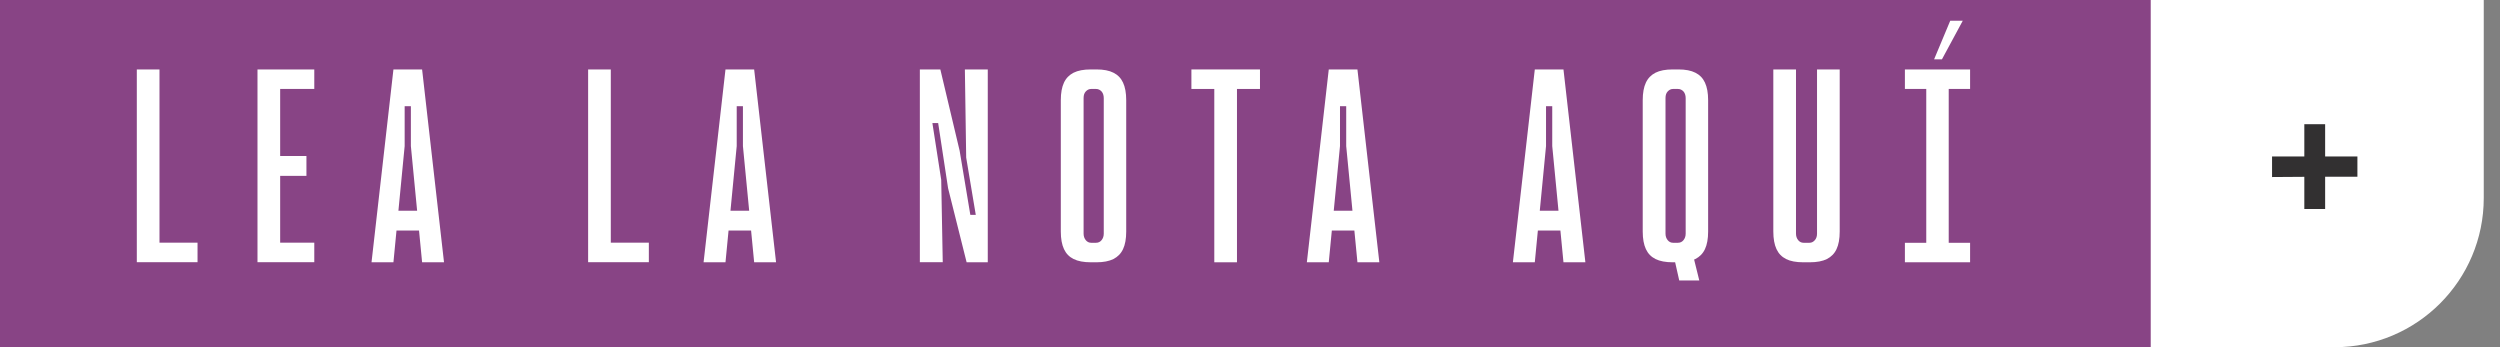 <?xml version="1.0" encoding="UTF-8"?>
<svg id="Btn" xmlns="http://www.w3.org/2000/svg" viewBox="0 0 229.33 31.85">
  <rect x="0" y="0" width="229.33" height="31.85" fill="#808080" stroke="none"/>
  <path d="M72.01,0h155.83v18.16c0,7.56-6.13,13.69-13.69,13.69H72.01V0h0Z" style="fill: #fff;"/>
  <rect width="197.29" height="31.85" style="fill: #884485;"/>
  <g>
    <path d="M12.55,6.37h2.08v16.49l-.6-.6h4.09v1.79h-5.57V6.37Z" style="fill: #fff;"/>
    <path d="M23.62,6.37h5.21v1.79h-3.73l.6-.6v15.3l-.6-.6h3.73v1.79h-5.21V6.37ZM25.27,14.31h2.84v1.82h-2.84v-1.82Z" style="fill: #fff;"/>
    <path d="M36.09,6.37h2.63l2.01,17.69h-2.01l-1.03-10.66v-3.66h-.57v3.66l-1.03,10.66h-2.01l2.01-17.69ZM35.95,19.33h2.94v1.82h-2.94v-1.82Z" style="fill: #fff;"/>
    <path d="M53.95,6.37h2.08v16.49l-.6-.6h4.09v1.79h-5.57V6.37Z" style="fill: #fff;"/>
    <path d="M66.55,6.37h2.63l2.01,17.69h-2.01l-1.03-10.66v-3.66h-.57v3.66l-1.03,10.66h-2.01l2.01-17.69ZM66.4,19.33h2.94v1.82h-2.94v-1.82Z" style="fill: #fff;"/>
    <path d="M84.4,6.37h1.86l1.77,7.46.98,5.88h.5l-.88-5.26-.12-8.08h2.1v17.69h-1.94l-1.7-6.79-.91-5.98h-.53l.81,5.21.14,7.55h-2.1V6.37Z" style="fill: #fff;"/>
    <path d="M98.48,23.76c-.4-.2-.69-.5-.88-.91-.19-.41-.29-.94-.29-1.61v-12.05c0-.67.1-1.21.29-1.61.19-.41.49-.71.88-.91.4-.2.92-.3,1.58-.3h.53c.64,0,1.16.1,1.55.3.4.2.69.5.88.91.19.41.29.94.29,1.61v12.05c0,.67-.1,1.21-.29,1.61-.19.41-.49.71-.88.91-.4.2-.92.3-1.55.3h-.53c-.65,0-1.18-.1-1.58-.3ZM101.05,22.03c.13-.16.2-.36.2-.6v-12.43c0-.25-.07-.46-.2-.61-.14-.15-.31-.23-.51-.23h-.45c-.19,0-.35.08-.49.23-.14.15-.2.35-.2.61v12.43c0,.24.07.44.2.6s.3.24.49.24h.45c.21,0,.38-.08.51-.24Z" style="fill: #fff;"/>
    <path d="M109.29,6.37h6.29v1.79h-6.29v-1.79ZM111.39,6.94h2.08v17.12h-2.08V6.94Z" style="fill: #fff;"/>
    <path d="M121.89,6.37h2.63l2.01,17.69h-2.01l-1.03-10.66v-3.66h-.57v3.66l-1.03,10.66h-2.01l2.01-17.69ZM121.74,19.33h2.94v1.82h-2.94v-1.82Z" style="fill: #fff;"/>
    <path d="M140.79,6.37h2.63l2.01,17.69h-2.01l-1.03-10.66v-3.66h-.57v3.66l-1.03,10.66h-2.01l2.01-17.69ZM140.65,19.33h2.94v1.82h-2.94v-1.82Z" style="fill: #fff;"/>
    <path d="M151.86,23.76c-.4-.2-.69-.5-.88-.91-.19-.41-.29-.94-.29-1.61v-12.05c0-.67.1-1.21.29-1.61.19-.41.49-.71.88-.91.4-.2.92-.3,1.58-.3h.53c.64,0,1.16.1,1.55.3.4.2.69.5.88.91.19.41.29.94.29,1.61v12.05c0,.67-.1,1.21-.29,1.61-.19.41-.49.71-.88.91-.4.2-.92.3-1.55.3h-.53c-.65,0-1.18-.1-1.58-.3ZM154.43,22.03c.13-.16.2-.36.2-.6v-12.43c0-.25-.07-.46-.2-.61-.14-.15-.31-.23-.51-.23h-.45c-.19,0-.35.08-.49.23-.14.15-.2.35-.2.61v12.43c0,.24.07.44.2.6s.3.24.49.24h.45c.21,0,.38-.08.51-.24ZM153.61,23.82l1.72-.31.55,2.22h-1.84l-.43-1.91Z" style="fill: #fff;"/>
    <path d="M163.84,23.76c-.4-.2-.69-.5-.88-.91-.19-.41-.29-.94-.29-1.61V6.37h2.08v15.06c0,.24.07.44.2.6s.3.24.49.24h.55c.19,0,.35-.08.49-.24s.2-.36.2-.6V6.37h2.08v14.87c0,.67-.1,1.21-.29,1.61-.19.41-.49.71-.88.91-.4.2-.92.3-1.58.3h-.6c-.65,0-1.18-.1-1.58-.3Z" style="fill: #fff;"/>
    <path d="M174.74,6.37h5.98v1.79h-5.98v-1.79ZM174.74,22.27h5.98v1.79h-5.98v-1.79ZM176.7,7.09h2.06v16.33h-2.06V7.09ZM178.9,1.9h1.15l-1.91,3.54h-.72l1.48-3.54Z" style="fill: #fff;"/>
    <path d="M211.38,16.22l-2.96.02v-1.89h2.96v-2.96h1.91v2.96h2.96v1.86h-2.96v2.96h-1.91v-2.96Z" style="fill: #323031;"/>
  </g>
</svg>